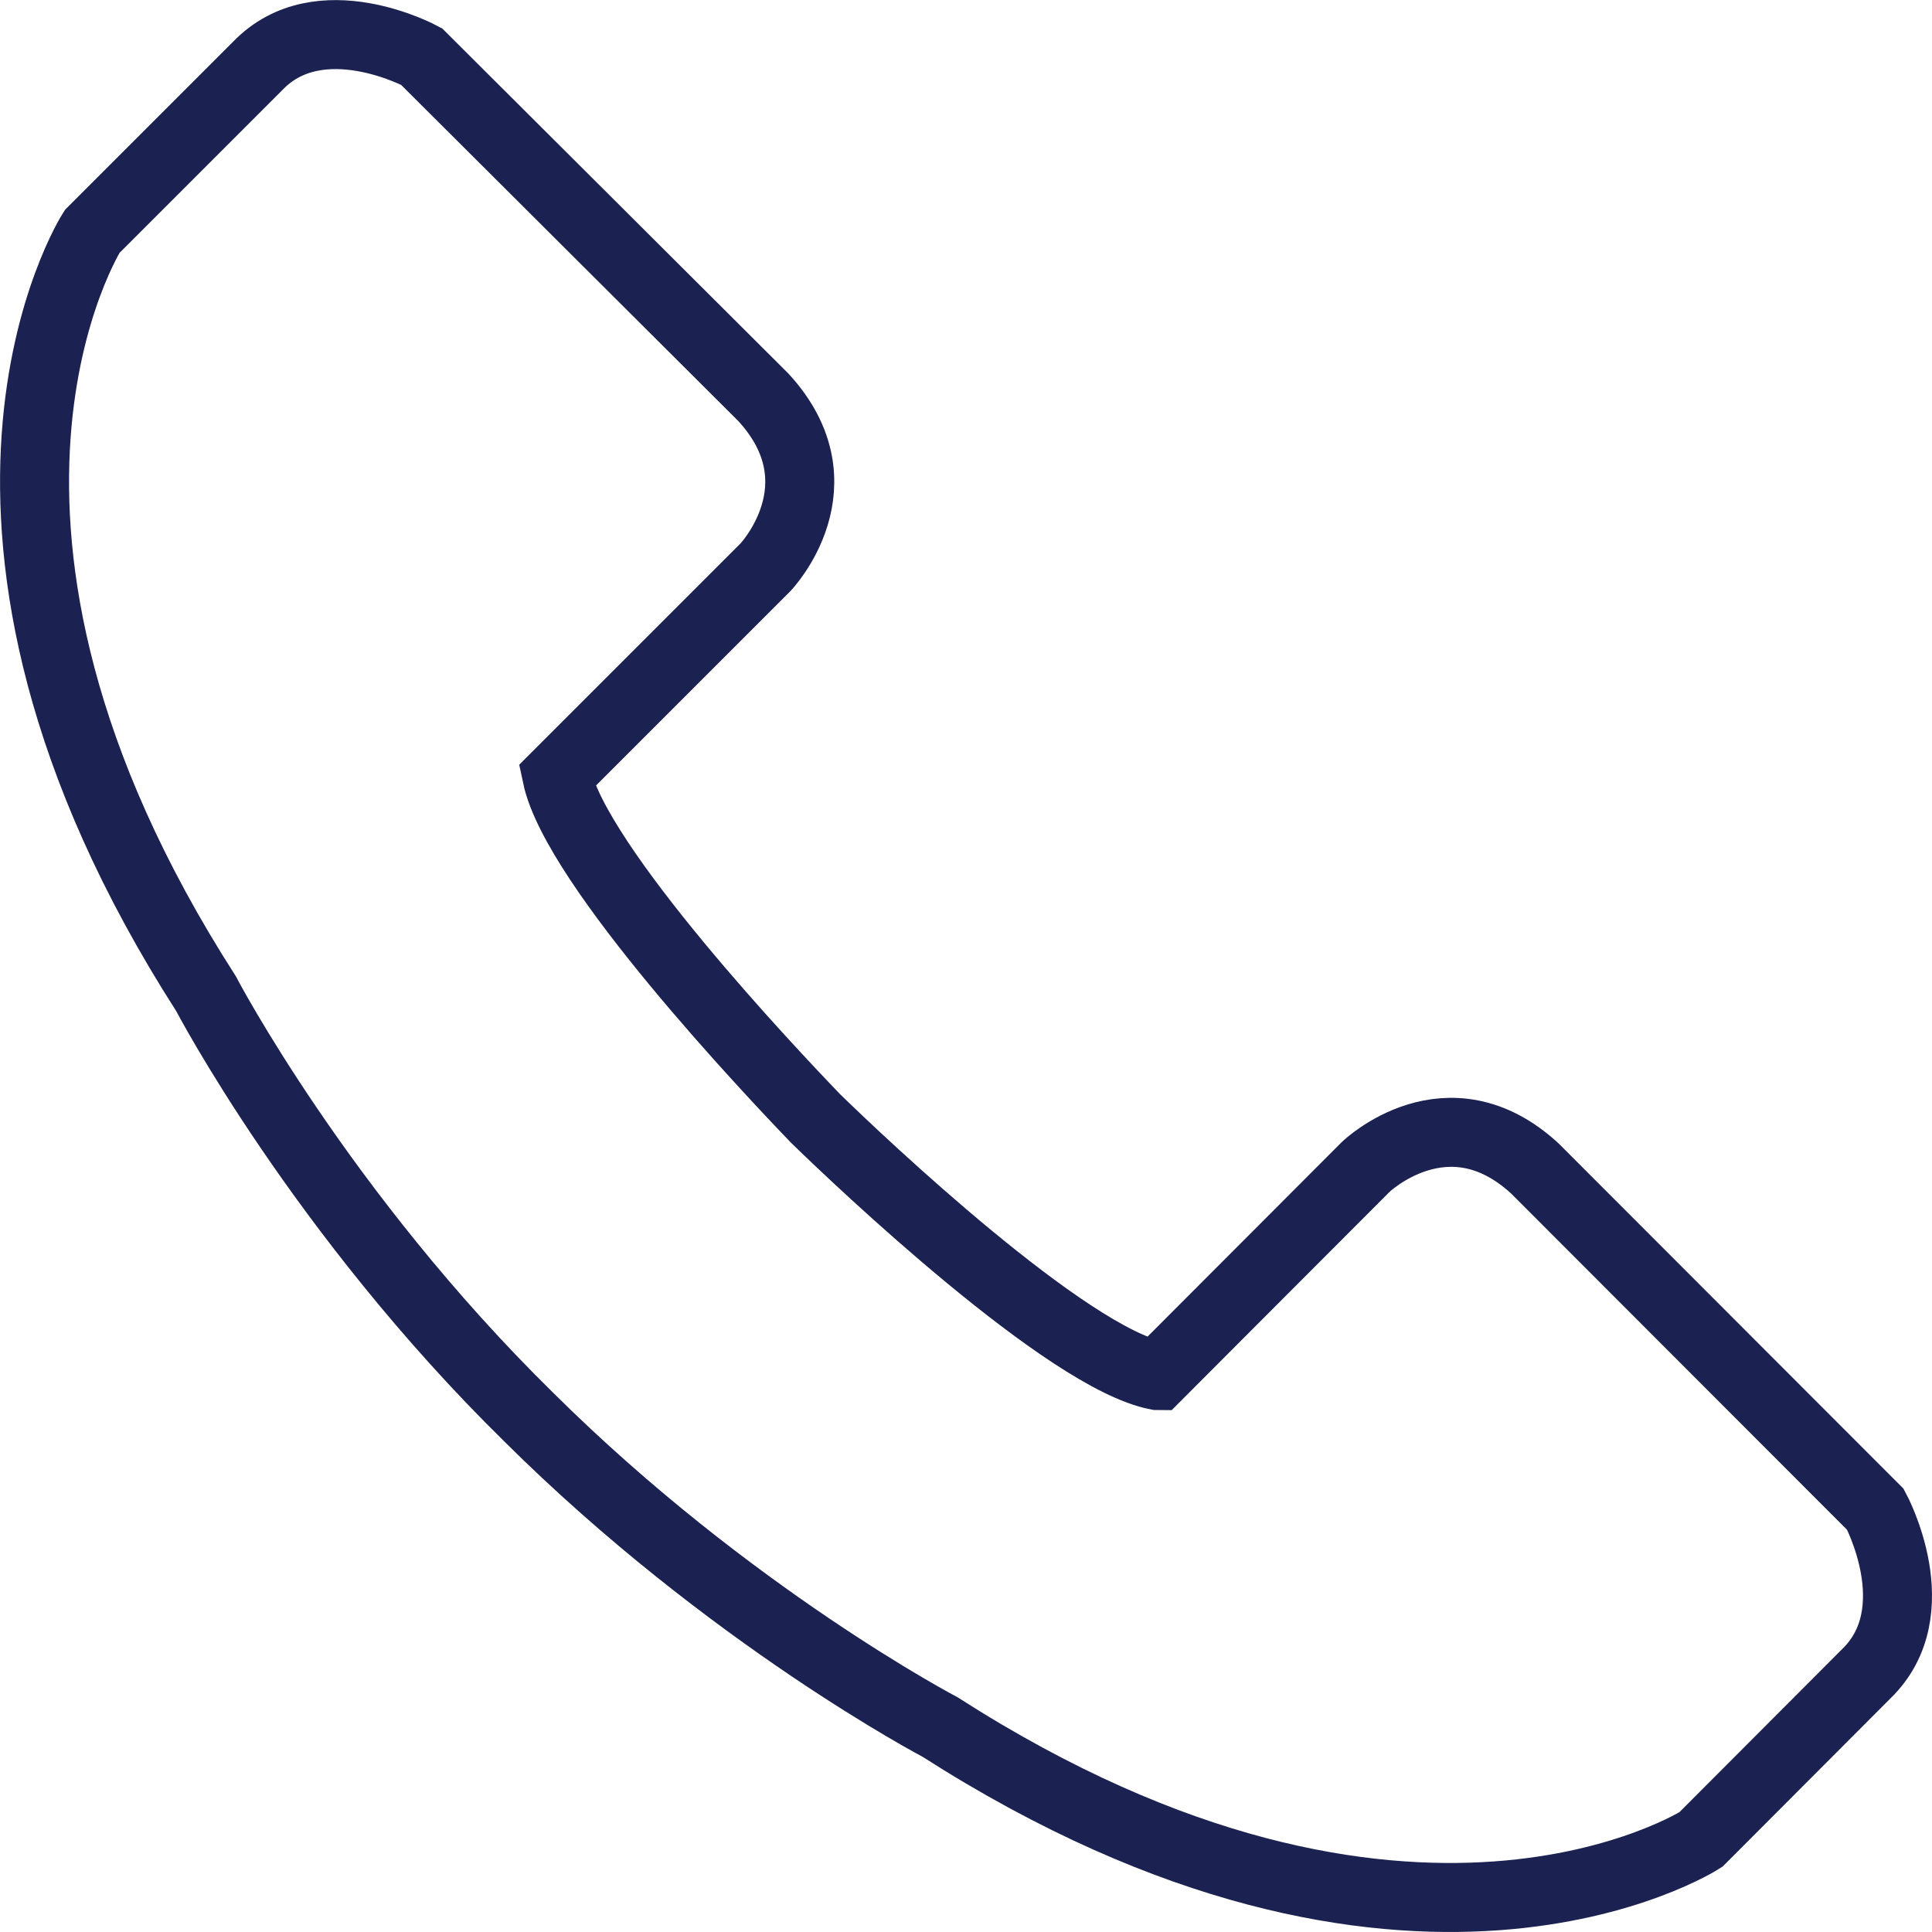<svg xmlns="http://www.w3.org/2000/svg" xmlns:xlink="http://www.w3.org/1999/xlink" width="56" height="56" viewBox="0 0 56 56"><defs><path id="a" d="M380.55 154.87l6.04-6.05s2.37-2.28 4.9.05l9.87 9.88s1.6 2.95-.26 4.76l-4.8 4.81s-8.47 5.44-22.05-3.26c0 0-6.1-3.2-11.92-8.98-6.04-5.93-9.36-12.28-9.36-12.28-8.73-13.6-3.3-22.09-3.3-22.09l4.8-4.8c1.8-1.87 4.75-.27 4.75-.27l9.91 9.88c2.33 2.54.06 4.92.06 4.92l-6.05 6.05c.55 2.61 6.22 8.6 7.5 9.93 1.31 1.28 7.3 6.95 9.9 7.45z"/></defs><use fill="#fff" fill-opacity="0" stroke="#1b2150" stroke-miterlimit="50" stroke-width="2" xlink:href="#a" transform="translate(-347 -115)"/></svg>